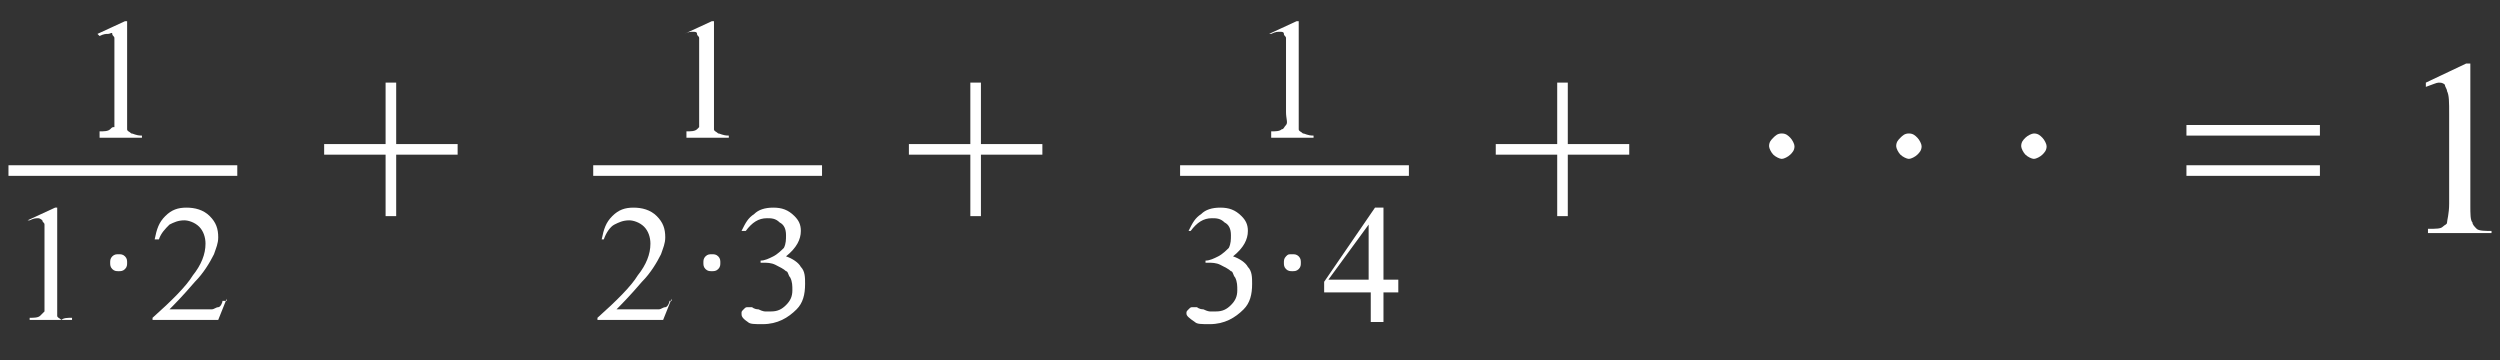 <?xml version="1.0" encoding="utf-8"?>
<!-- Generator: Adobe Illustrator 22.1.0, SVG Export Plug-In . SVG Version: 6.00 Build 0)  -->
<svg version="1.1" id="Layer_1" xmlns="http://www.w3.org/2000/svg" xmlns:xlink="http://www.w3.org/1999/xlink" x="0px" y="0px"
	 viewBox="0 0 118 17" style="enable-background:new 0 0 118 17;" xml:space="preserve">
<rect x="0" y="0" width="118" height="17" fill="#333333" stroke="none"/>
<style type="text/css">
	.st0{fill:#FFFFFF;}
	.st1{fill:#E0E31C;}
	.st2{fill:none;stroke:#FFFFFF;stroke-width:0.478;stroke-miterlimit:10;}
</style>
<g>
	<path class="st0" d="M4.6,1.6l1.3-0.6h0.1v4.5c0,0.3,0,0.5,0,0.6c0,0.1,0.1,0.1,0.2,0.2c0.1,0,0.2,0.1,0.5,0.1v0.1h-2V6.2
		c0.2,0,0.4,0,0.5-0.1S5.3,6,5.4,6c0-0.1,0-0.3,0-0.6V2.5c0-0.4,0-0.6,0-0.7c0-0.1-0.1-0.1-0.1-0.2S5.2,1.6,5.1,1.6
		c-0.1,0-0.2,0-0.4,0.1L4.6,1.6z"/>
</g>
<rect x="0.4" y="7.8" class="st0" width="10.8" height="0.5"/>
<g>
	<path class="st0" d="M1.3,10.4l1.3-0.6h0.1v4.5c0,0.3,0,0.5,0,0.6c0,0.1,0.1,0.1,0.2,0.2C3,15,3.2,15,3.4,15v0.1h-2V15
		c0.2,0,0.4,0,0.5-0.1s0.1-0.1,0.2-0.2c0-0.1,0-0.3,0-0.6v-2.8c0-0.4,0-0.6,0-0.7c0-0.1-0.1-0.1-0.1-0.2c0,0-0.1-0.1-0.2-0.1
		c-0.1,0-0.2,0-0.4,0.1L1.3,10.4z"/>
</g>
<g>
	<path class="st0" d="M5.6,12c0.1,0,0.2,0,0.3,0.1S6,12.3,6,12.4c0,0.1,0,0.2-0.1,0.3s-0.2,0.1-0.3,0.1s-0.2,0-0.3-0.1
		c-0.1-0.1-0.1-0.2-0.1-0.3c0-0.1,0-0.2,0.1-0.3S5.5,12,5.6,12z"/>
</g>
<g>
	<path class="st0" d="M10.7,14.1l-0.4,1H7.2V15c0.9-0.8,1.6-1.5,1.9-2c0.4-0.5,0.6-1,0.6-1.5c0-0.3-0.1-0.6-0.3-0.8
		s-0.5-0.3-0.7-0.3c-0.3,0-0.5,0.1-0.7,0.2c-0.2,0.2-0.4,0.4-0.5,0.7H7.3c0.1-0.5,0.2-0.8,0.5-1.1c0.3-0.3,0.6-0.4,1-0.4
		c0.4,0,0.8,0.1,1.1,0.4c0.3,0.3,0.4,0.6,0.4,1c0,0.3-0.1,0.5-0.2,0.8c-0.2,0.4-0.5,0.9-0.9,1.3c-0.6,0.7-1,1.1-1.2,1.3h1.4
		c0.3,0,0.5,0,0.6,0c0.1,0,0.2-0.1,0.3-0.1s0.2-0.2,0.2-0.3H10.7z"/>
</g>
<g>
	<path class="st0" d="M18.2,10.2V7.3h-2.9V6.8h2.9V3.9h0.5v2.9h2.9v0.5h-2.9v2.9H18.2z"/>
</g>
<g>
	<path class="st0" d="M32.3,1.6l1.3-0.6h0.1v4.5c0,0.3,0,0.5,0,0.6c0,0.1,0.1,0.1,0.2,0.2c0.1,0,0.2,0.1,0.5,0.1v0.1h-2V6.2
		c0.2,0,0.4,0,0.5-0.1S33,6,33,6c0-0.1,0-0.3,0-0.6V2.5c0-0.4,0-0.6,0-0.7c0-0.1-0.1-0.1-0.1-0.2s-0.1-0.1-0.2-0.1
		c-0.1,0-0.2,0-0.4,0.1L32.3,1.6z"/>
</g>
<rect x="28" y="7.8" class="st0" width="10.8" height="0.5"/>
<g>
	<path class="st0" d="M31.7,14.1l-0.4,1h-3.1V15c0.9-0.8,1.6-1.5,1.9-2c0.4-0.5,0.6-1,0.6-1.5c0-0.3-0.1-0.6-0.3-0.8
		s-0.5-0.3-0.7-0.3c-0.3,0-0.5,0.1-0.7,0.2s-0.4,0.4-0.5,0.7h-0.1c0.1-0.5,0.2-0.8,0.5-1.1s0.6-0.4,1-0.4c0.4,0,0.8,0.1,1.1,0.4
		c0.3,0.3,0.4,0.6,0.4,1c0,0.3-0.1,0.5-0.2,0.8c-0.2,0.4-0.5,0.9-0.9,1.3c-0.6,0.7-1,1.1-1.2,1.3h1.4c0.3,0,0.5,0,0.6,0
		c0.1,0,0.2-0.1,0.3-0.1s0.2-0.2,0.2-0.3H31.7z"/>
</g>
<g>
	<path class="st0" d="M33.6,12c0.1,0,0.2,0,0.3,0.1c0.1,0.1,0.1,0.2,0.1,0.3c0,0.1,0,0.2-0.1,0.3c-0.1,0.1-0.2,0.1-0.3,0.1
		c-0.1,0-0.2,0-0.3-0.1c-0.1-0.1-0.1-0.2-0.1-0.3c0-0.1,0-0.2,0.1-0.3S33.5,12,33.6,12z"/>
</g>
<g>
	<path class="st0" d="M35,10.9c0.2-0.4,0.3-0.6,0.6-0.8c0.2-0.2,0.5-0.3,0.9-0.3c0.4,0,0.7,0.1,1,0.4c0.2,0.2,0.3,0.4,0.3,0.7
		c0,0.4-0.2,0.8-0.7,1.2c0.3,0.1,0.6,0.3,0.7,0.5c0.2,0.2,0.2,0.5,0.2,0.8c0,0.5-0.1,0.9-0.4,1.2c-0.4,0.4-0.9,0.7-1.6,0.7
		c-0.4,0-0.6,0-0.7-0.1C35,15,35,14.9,35,14.8c0-0.1,0-0.1,0.1-0.2c0.1-0.1,0.1-0.1,0.2-0.1c0.1,0,0.1,0,0.2,0c0,0,0.1,0.1,0.3,0.1
		c0.2,0.1,0.3,0.1,0.3,0.1c0.1,0,0.2,0,0.3,0c0.3,0,0.5-0.1,0.7-0.3c0.2-0.2,0.3-0.4,0.3-0.7c0-0.2,0-0.4-0.1-0.6
		c-0.1-0.1-0.1-0.3-0.2-0.3c-0.1-0.1-0.3-0.2-0.5-0.3c-0.2-0.1-0.4-0.1-0.6-0.1h-0.1v-0.1c0.2,0,0.4-0.1,0.6-0.2s0.4-0.3,0.5-0.4
		c0.1-0.2,0.1-0.4,0.1-0.6c0-0.3-0.1-0.5-0.3-0.6c-0.2-0.2-0.4-0.2-0.6-0.2c-0.4,0-0.7,0.2-1,0.6L35,10.9z"/>
</g>
<g>
	<path class="st0" d="M45.8,10.2V7.3h-2.9V6.8h2.9V3.9h0.5v2.9h2.9v0.5h-2.9v2.9H45.8z"/>
</g>
<g>
	<path class="st0" d="M59.9,1.6l1.3-0.6h0.1v4.5c0,0.3,0,0.5,0,0.6s0.1,0.1,0.2,0.2c0.1,0,0.2,0.1,0.5,0.1v0.1h-2V6.2
		c0.2,0,0.4,0,0.5-0.1c0.1,0,0.1-0.1,0.2-0.2s0-0.3,0-0.6V2.5c0-0.4,0-0.6,0-0.7c0-0.1-0.1-0.1-0.1-0.2s-0.1-0.1-0.2-0.1
		c-0.1,0-0.2,0-0.4,0.1L59.9,1.6z"/>
</g>
<rect x="55.7" y="7.8" class="st0" width="10.8" height="0.5"/>
<g>
	<path class="st0" d="M56.1,10.9c0.2-0.4,0.3-0.6,0.6-0.8c0.2-0.2,0.5-0.3,0.9-0.3c0.4,0,0.7,0.1,1,0.4c0.2,0.2,0.3,0.4,0.3,0.7
		c0,0.4-0.2,0.8-0.7,1.2c0.3,0.1,0.6,0.3,0.7,0.5c0.2,0.2,0.2,0.5,0.2,0.8c0,0.5-0.1,0.9-0.4,1.2c-0.4,0.4-0.9,0.7-1.6,0.7
		c-0.4,0-0.6,0-0.7-0.1C56.1,15,56,14.9,56,14.8c0-0.1,0-0.1,0.1-0.2c0.1-0.1,0.1-0.1,0.2-0.1c0.1,0,0.1,0,0.2,0
		c0,0,0.1,0.1,0.3,0.1c0.2,0.1,0.3,0.1,0.3,0.1c0.1,0,0.2,0,0.3,0c0.3,0,0.5-0.1,0.7-0.3c0.2-0.2,0.3-0.4,0.3-0.7
		c0-0.2,0-0.4-0.1-0.6c-0.1-0.1-0.1-0.3-0.2-0.3c-0.1-0.1-0.3-0.2-0.5-0.3c-0.2-0.1-0.4-0.1-0.6-0.1h-0.1v-0.1
		c0.2,0,0.4-0.1,0.6-0.2s0.4-0.3,0.5-0.4c0.1-0.2,0.1-0.4,0.1-0.6c0-0.3-0.1-0.5-0.3-0.6c-0.2-0.2-0.4-0.2-0.6-0.2
		c-0.4,0-0.7,0.2-1,0.6L56.1,10.9z"/>
</g>
<g>
	<path class="st0" d="M61,12c0.1,0,0.2,0,0.3,0.1c0.1,0.1,0.1,0.2,0.1,0.3c0,0.1,0,0.2-0.1,0.3s-0.2,0.1-0.3,0.1
		c-0.1,0-0.2,0-0.3-0.1s-0.1-0.2-0.1-0.3c0-0.1,0-0.2,0.1-0.3S60.8,12,61,12z"/>
</g>
<g>
	<path class="st0" d="M66,13.2v0.6h-0.7v1.4h-0.6v-1.4h-2.2v-0.5l2.4-3.5h0.4v3.4H66z M64.6,13.2v-2.6l-1.9,2.6H64.6z"/>
</g>
<g>
	<path class="st0" d="M73.5,10.2V7.3h-2.9V6.8h2.9V3.9h0.5v2.9h2.9v0.5h-2.9v2.9H73.5z"/>
</g>
<g>
	<path class="st0" d="M84.1,6.3c0.2,0,0.3,0.1,0.4,0.2c0.1,0.1,0.2,0.3,0.2,0.4c0,0.2-0.1,0.3-0.2,0.4c-0.1,0.1-0.3,0.2-0.4,0.2
		s-0.3-0.1-0.4-0.2c-0.1-0.1-0.2-0.3-0.2-0.4c0-0.2,0.1-0.3,0.2-0.4C83.8,6.4,83.9,6.3,84.1,6.3z"/>
	<path class="st0" d="M90.1,6.3c0.2,0,0.3,0.1,0.4,0.2c0.1,0.1,0.2,0.3,0.2,0.4c0,0.2-0.1,0.3-0.2,0.4c-0.1,0.1-0.3,0.2-0.4,0.2
		s-0.3-0.1-0.4-0.2c-0.1-0.1-0.2-0.3-0.2-0.4c0-0.2,0.1-0.3,0.2-0.4C89.8,6.4,89.9,6.3,90.1,6.3z"/>
	<path class="st0" d="M96,6.3c0.2,0,0.3,0.1,0.4,0.2c0.1,0.1,0.2,0.3,0.2,0.4c0,0.2-0.1,0.3-0.2,0.4c-0.1,0.1-0.3,0.2-0.4,0.2
		s-0.3-0.1-0.4-0.2c-0.1-0.1-0.2-0.3-0.2-0.4c0-0.2,0.1-0.3,0.2-0.4C95.7,6.4,95.9,6.3,96,6.3z"/>
</g>
<g>
	<path class="st0" d="M103.2,5.9h6.3v0.5h-6.3V5.9z M103.2,7.8h6.3v0.5h-6.3V7.8z"/>
	<path class="st0" d="M114.5,3.9l1.9-0.9h0.2v6.7c0,0.4,0,0.7,0.1,0.8c0,0.1,0.1,0.2,0.2,0.3c0.1,0.1,0.4,0.1,0.7,0.1V11h-3v-0.2
		c0.4,0,0.6,0,0.7-0.1c0.1-0.1,0.2-0.1,0.2-0.2c0-0.1,0.1-0.4,0.1-0.9V5.4c0-0.6,0-0.9-0.1-1.1c0-0.1-0.1-0.2-0.1-0.3
		c-0.1-0.1-0.2-0.1-0.3-0.1c-0.1,0-0.3,0.1-0.6,0.2L114.5,3.9z"/>
</g>
</svg>
